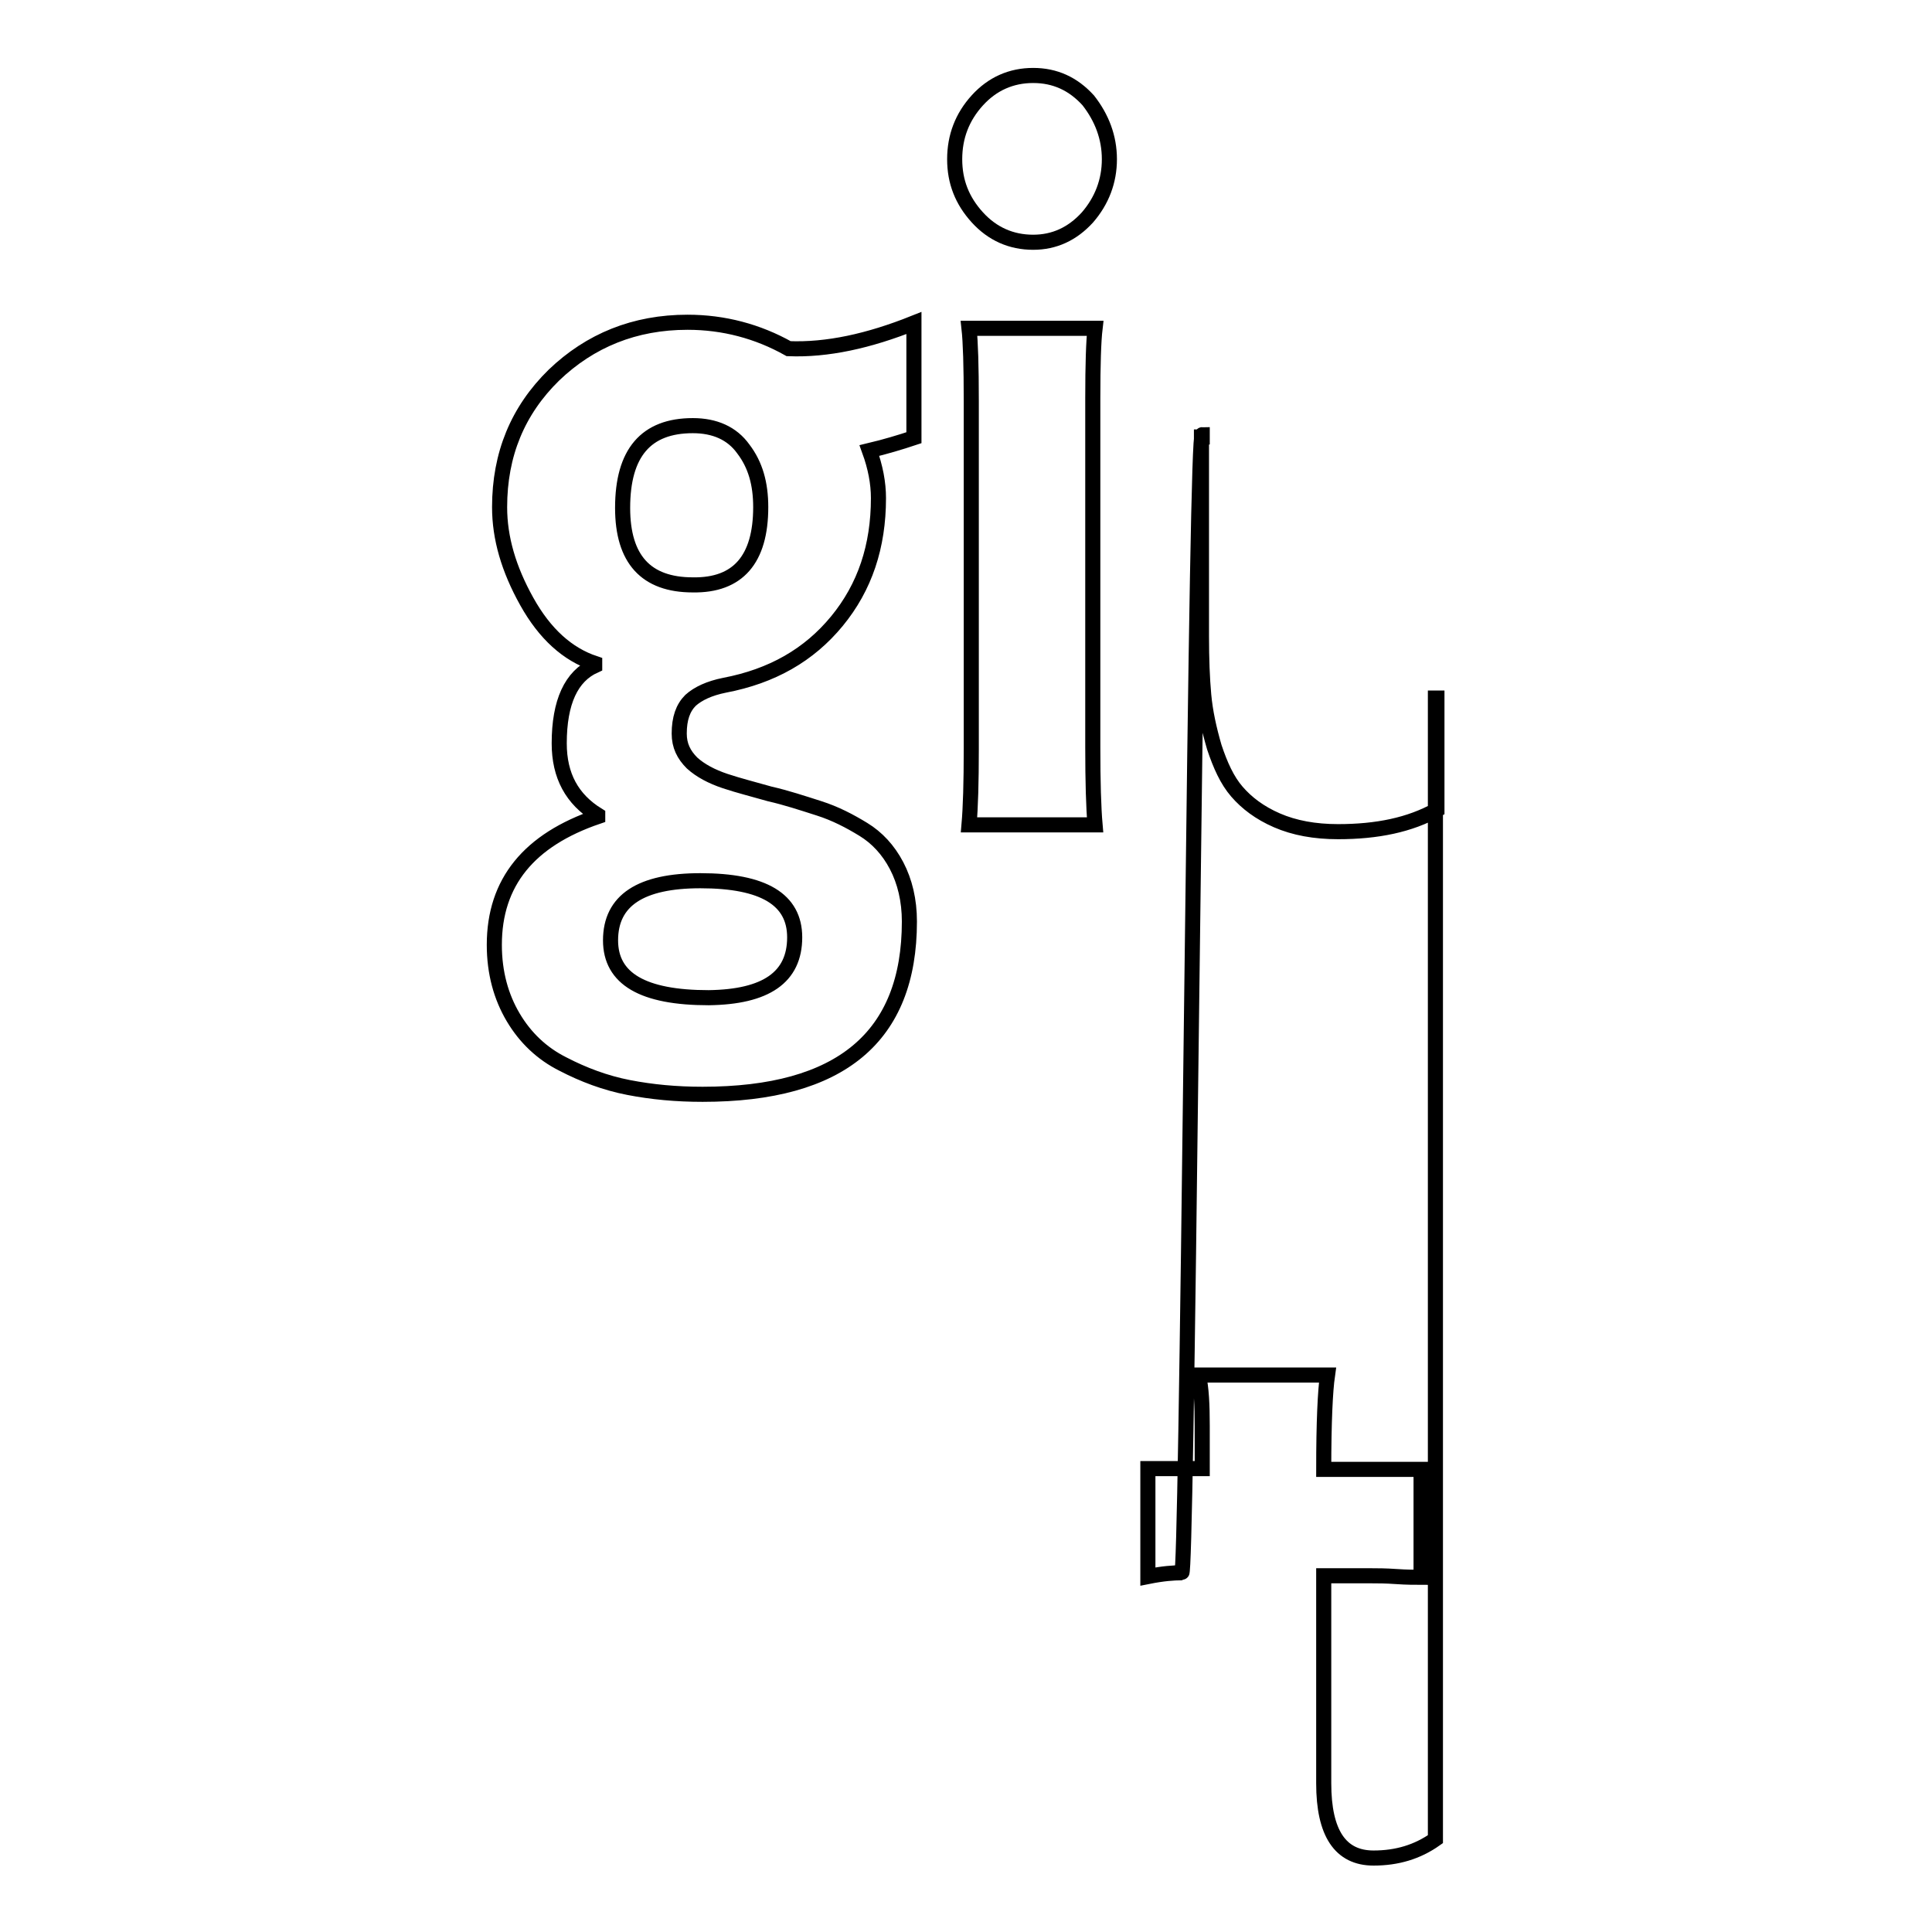<?xml version="1.0" encoding="utf-8"?>
<!-- Svg Vector Icons : http://www.onlinewebfonts.com/icon -->
<!DOCTYPE svg PUBLIC "-//W3C//DTD SVG 1.1//EN" "http://www.w3.org/Graphics/SVG/1.1/DTD/svg11.dtd">
<svg version="1.1" xmlns="http://www.w3.org/2000/svg" xmlns:xlink="http://www.w3.org/1999/xlink" x="0px" y="0px" viewBox="0 0 256 256" enable-background="new 0 0 256 256" xml:space="preserve">
<g><g><path stroke-width="2" fill-opacity="0" stroke="#000000"  d="M105.3,124.2c0-5-4.1-7.5-12.5-7.5c-7.9,0-11.9,2.6-11.9,7.9c0,5.1,4.3,7.6,13,7.6C101.5,132.1,105.3,129.5,105.3,124.2L105.3,124.2z M100.8,67.2c0-3.1-0.7-5.6-2.3-7.7c-1.5-2.1-3.8-3.1-6.7-3.1c-6.2,0-9.3,3.6-9.3,10.9c0,6.8,3.1,10.2,9.3,10.2C97.8,77.6,100.8,74.1,100.8,67.2L100.8,67.2z M121.1,42.8V58c-1.8,0.6-3.8,1.2-5.9,1.7c0.8,2.2,1.2,4.3,1.2,6.3c0,6.4-1.8,11.8-5.5,16.3c-3.7,4.5-8.6,7.3-14.9,8.5c-2,0.4-3.5,1.1-4.5,2c-1,1-1.5,2.4-1.5,4.4c0,1.6,0.6,2.8,1.7,3.9c1.1,1,2.6,1.8,4.4,2.4c1.8,0.6,3.8,1.1,5.9,1.7c2.2,0.5,4.3,1.2,6.5,1.9c2.2,0.7,4.1,1.7,5.9,2.8c1.8,1.1,3.3,2.7,4.4,4.8c1.1,2.1,1.7,4.6,1.7,7.4c0,15.3-9.1,22.9-27.4,22.9c-3.5,0-6.7-0.3-9.8-0.9c-3.1-0.6-6-1.7-8.7-3.1c-2.8-1.4-5-3.5-6.6-6.2c-1.6-2.7-2.5-5.9-2.5-9.6c0-8.3,4.6-13.9,13.7-17V108c-3.4-2.1-5.1-5.2-5.1-9.5c0-5.5,1.6-8.9,4.7-10.3v-0.3c-3.6-1.2-6.6-3.9-9-8.2c-2.4-4.3-3.6-8.4-3.6-12.5c0-7,2.4-12.8,7.2-17.5c4.8-4.6,10.7-7,17.7-7c4.8,0,9.3,1.2,13.4,3.5C109.6,46.4,115.1,45.2,121.1,42.8L121.1,42.8z M145.1,109.3h-16.7c0.2-2.3,0.3-5.6,0.3-10.1V53.2c0-4.7-0.1-7.9-0.3-9.7h16.7c-0.2,1.7-0.3,4.8-0.3,9.3v46.2C144.8,103.6,144.9,107,145.1,109.3z M190.4,92.5v14.8c-3.6,2-7.9,2.9-13.1,2.9c-3.1,0-5.8-0.5-8.1-1.5c-2.3-1-4-2.3-5.3-3.8c-1.3-1.5-2.2-3.5-3-5.9c-0.7-2.4-1.2-4.7-1.4-6.9c-0.2-2.2-0.3-4.8-0.3-7.8V57.9h0.1v-0.3c-0.4,0-0.8,25.1-1.4,75.4c-0.6,50.3-1,75.4-1.3,75.4c-1.1,0-2.5,0.1-4.5,0.5v-14.3h7.2v-5.7c0-2.7-0.1-5-0.5-6.7h17.1c-0.3,2.1-0.5,6.2-0.5,12.5h12.9v14.3c-0.7,0-1.9,0-3.3-0.1c-1.4-0.1-2.5-0.1-3.2-0.1h-6.4v27.5c0,6.6,2.2,9.9,6.6,9.9c3.1,0,5.8-0.8,8.2-2.5V92.5L190.4,92.5z M147,21.1c0,2.9-1,5.5-2.9,7.7c-2,2.2-4.4,3.3-7.2,3.3c-2.9,0-5.4-1.1-7.4-3.3c-2-2.2-3-4.7-3-7.7c0-3,1-5.6,3-7.8c2-2.2,4.5-3.3,7.4-3.3c2.9,0,5.3,1.1,7.3,3.3C146,15.6,147,18.2,147,21.1z"/></g></g>
</svg>